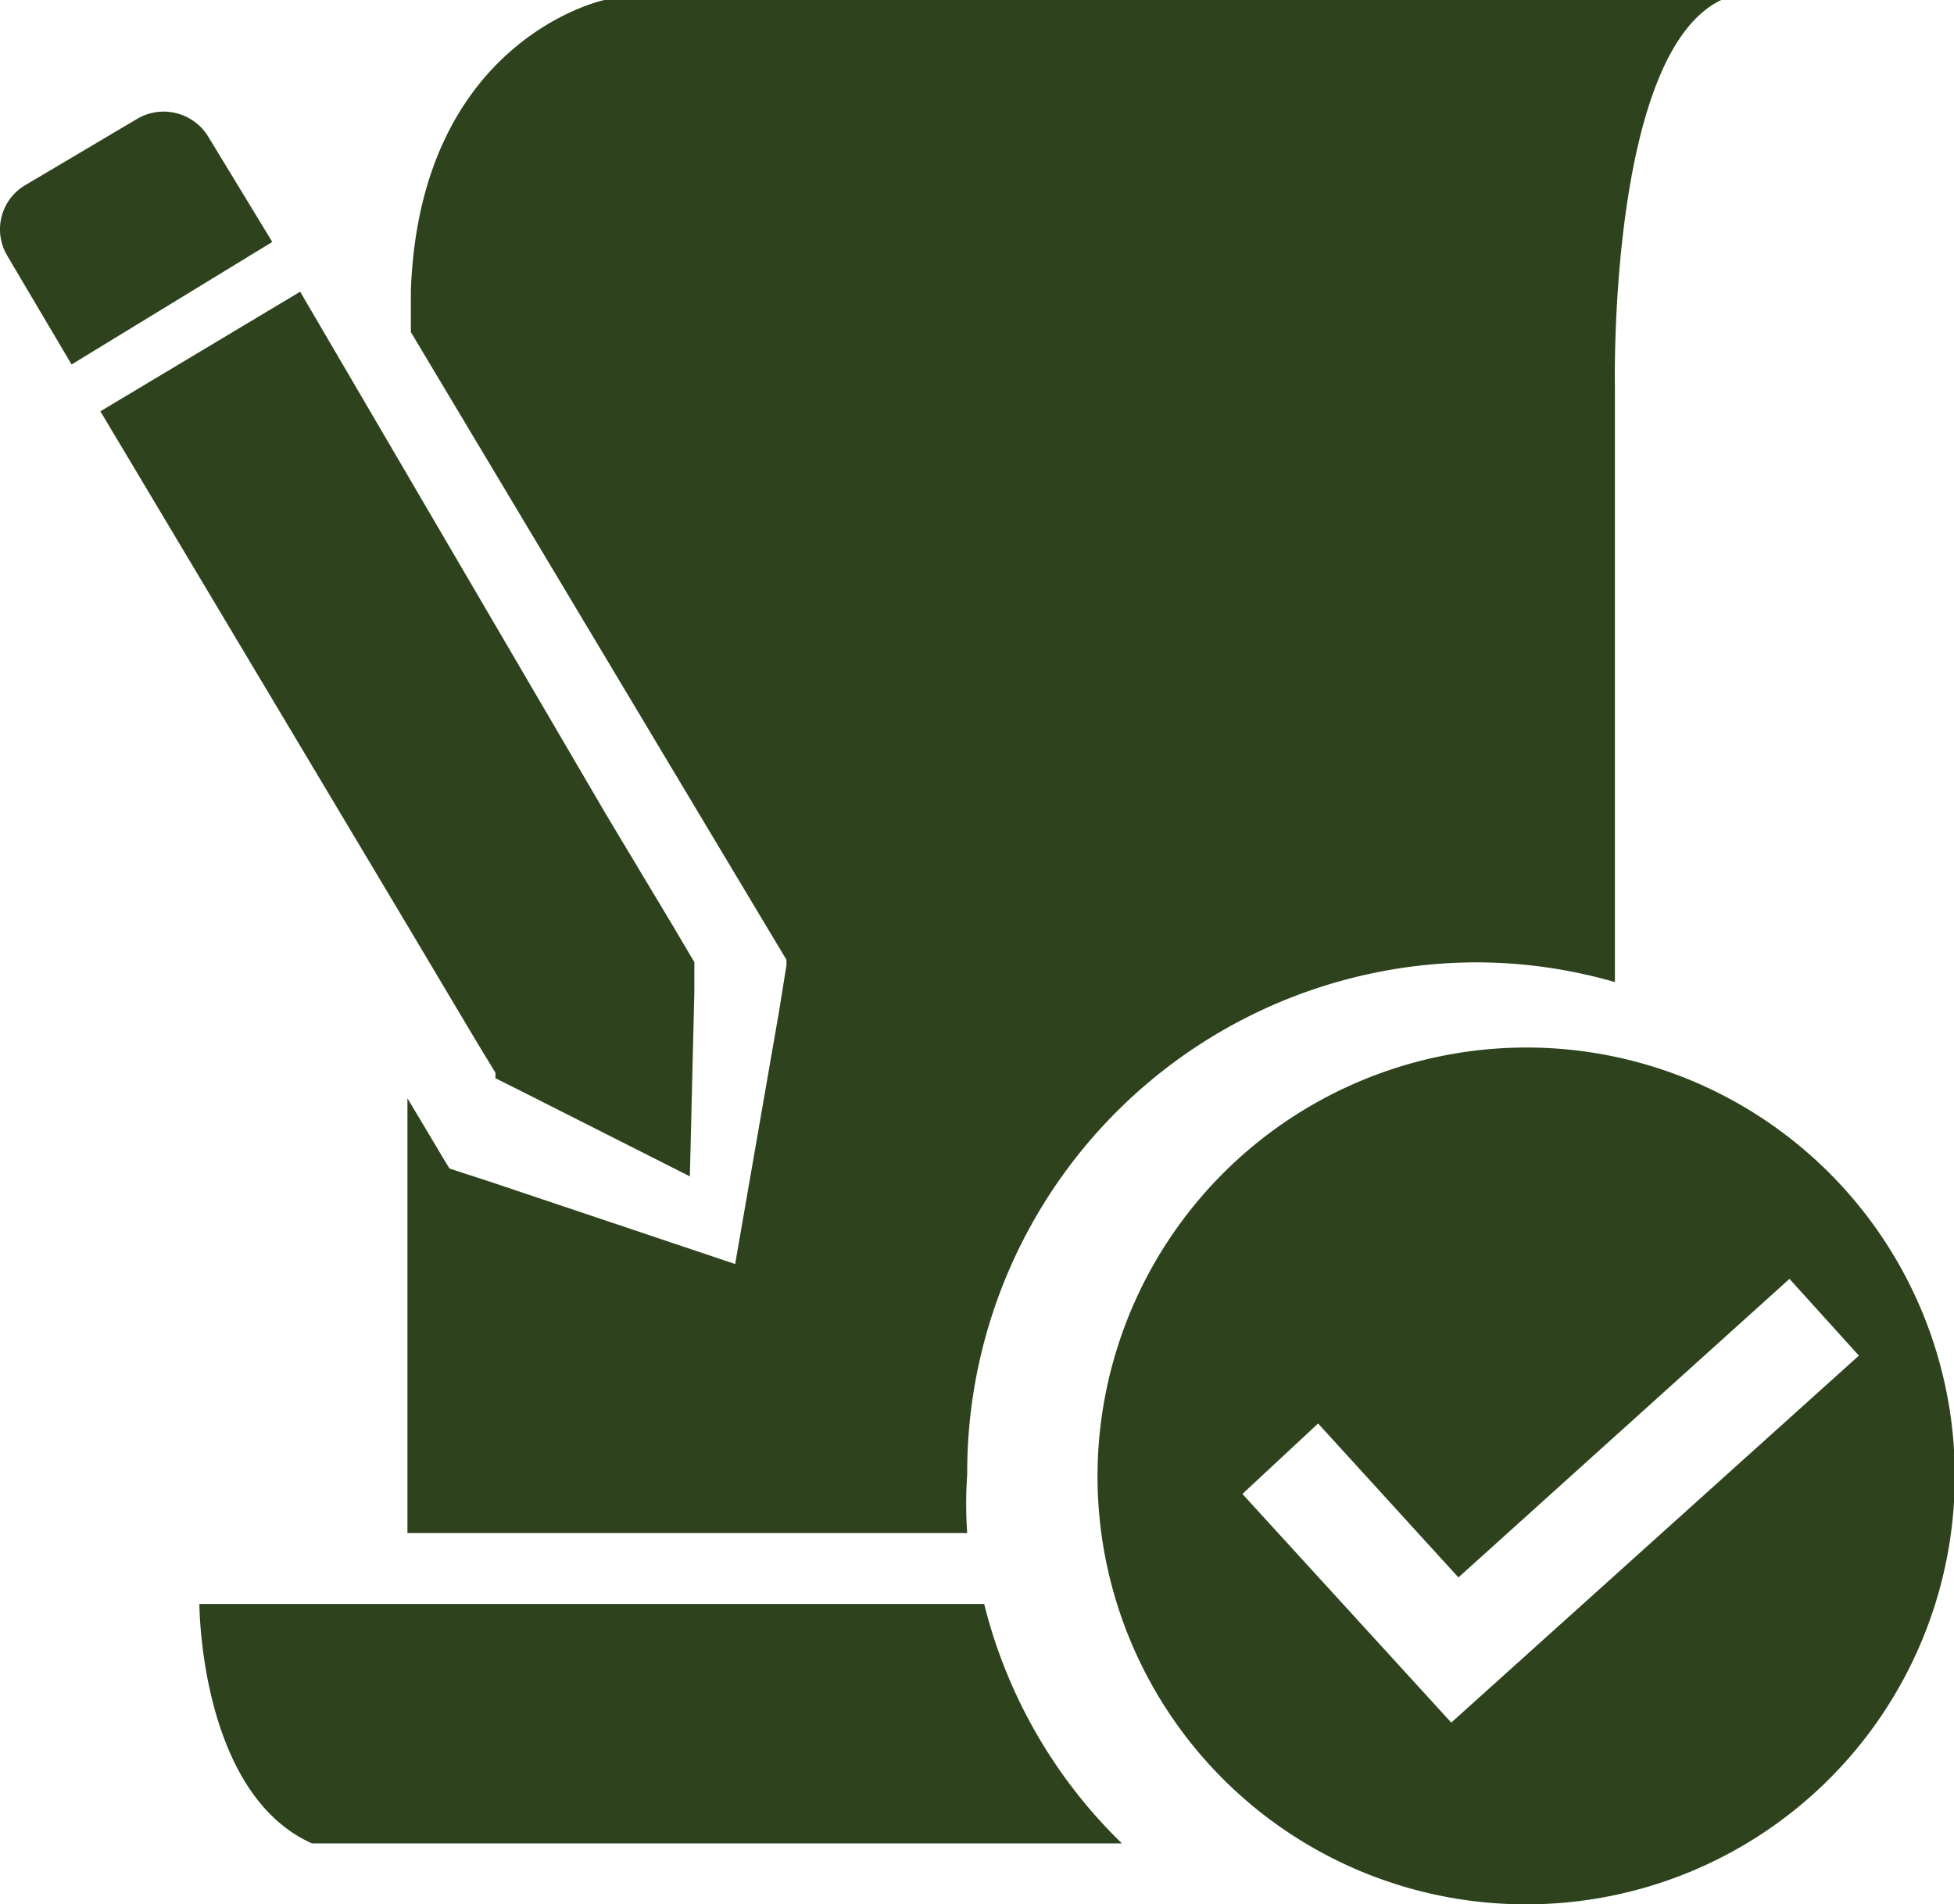 <svg xmlns="http://www.w3.org/2000/svg" width="31.417" height="30.618" viewBox="0 0 31.417 30.618">
  <g id="Group_13379" data-name="Group 13379" transform="translate(-605.825 -425.411)">
    <path id="Path_15971" data-name="Path 15971" d="M609.175,427.611a.839.839,0,0,0-1.143-.29l-1.808,1.071a.825.825,0,0,0-.281,1.132l.006.011,1.027,1.736,3.227-1.97Z" fill="#2e431d"/>
    <path id="Path_15972" data-name="Path 15972" d="M607.439,432.024l4.934,8.263,1.085,1.823.333.55v.087l.463.232,2.663,1.346.072-2.981v-.463h0l-.333-.564-1.085-1.809-4.92-8.407Z" fill="#2e431d"/>
    <path id="Path_15973" data-name="Path 15973" d="M621.649,451.2H609.031s0,3.039,1.809,3.849h13.023A8.078,8.078,0,0,1,621.649,451.2Z" fill="#2e431d"/>
    <path id="Path_15974" data-name="Path 15974" d="M629.579,440.884a8.033,8.033,0,0,1,2.211.317v-9.568s-.113-5.354,1.71-6.222H615.542s-2.966.622-3.111,4.674v.666l4.259,7.119,1.36,2.272.42.7v.087l-.116.724-.709,4.081-3.926-1.318-.666-.217-.072-.116-.405-.68-.2-.333v6.989h9a6.724,6.724,0,0,1,0-.941,8.2,8.2,0,0,1,8.166-8.234h.037Z" fill="#2e431d"/>
    <path id="Subtraction_19" data-name="Subtraction 19" d="M630.359,456.029h-.014a6.886,6.886,0,0,1-6.874-6.875v-.026a6.9,6.9,0,0,1,6.89-6.875h.014a6.888,6.888,0,0,1-.016,13.776Zm-3.343-7.729h0l-1.215,1.131,3.358,3.676,6.554-5.9-1.116-1.234-5.323,4.8-2.257-2.476Z" fill="#2e431d"/>
  </g>
</svg>
